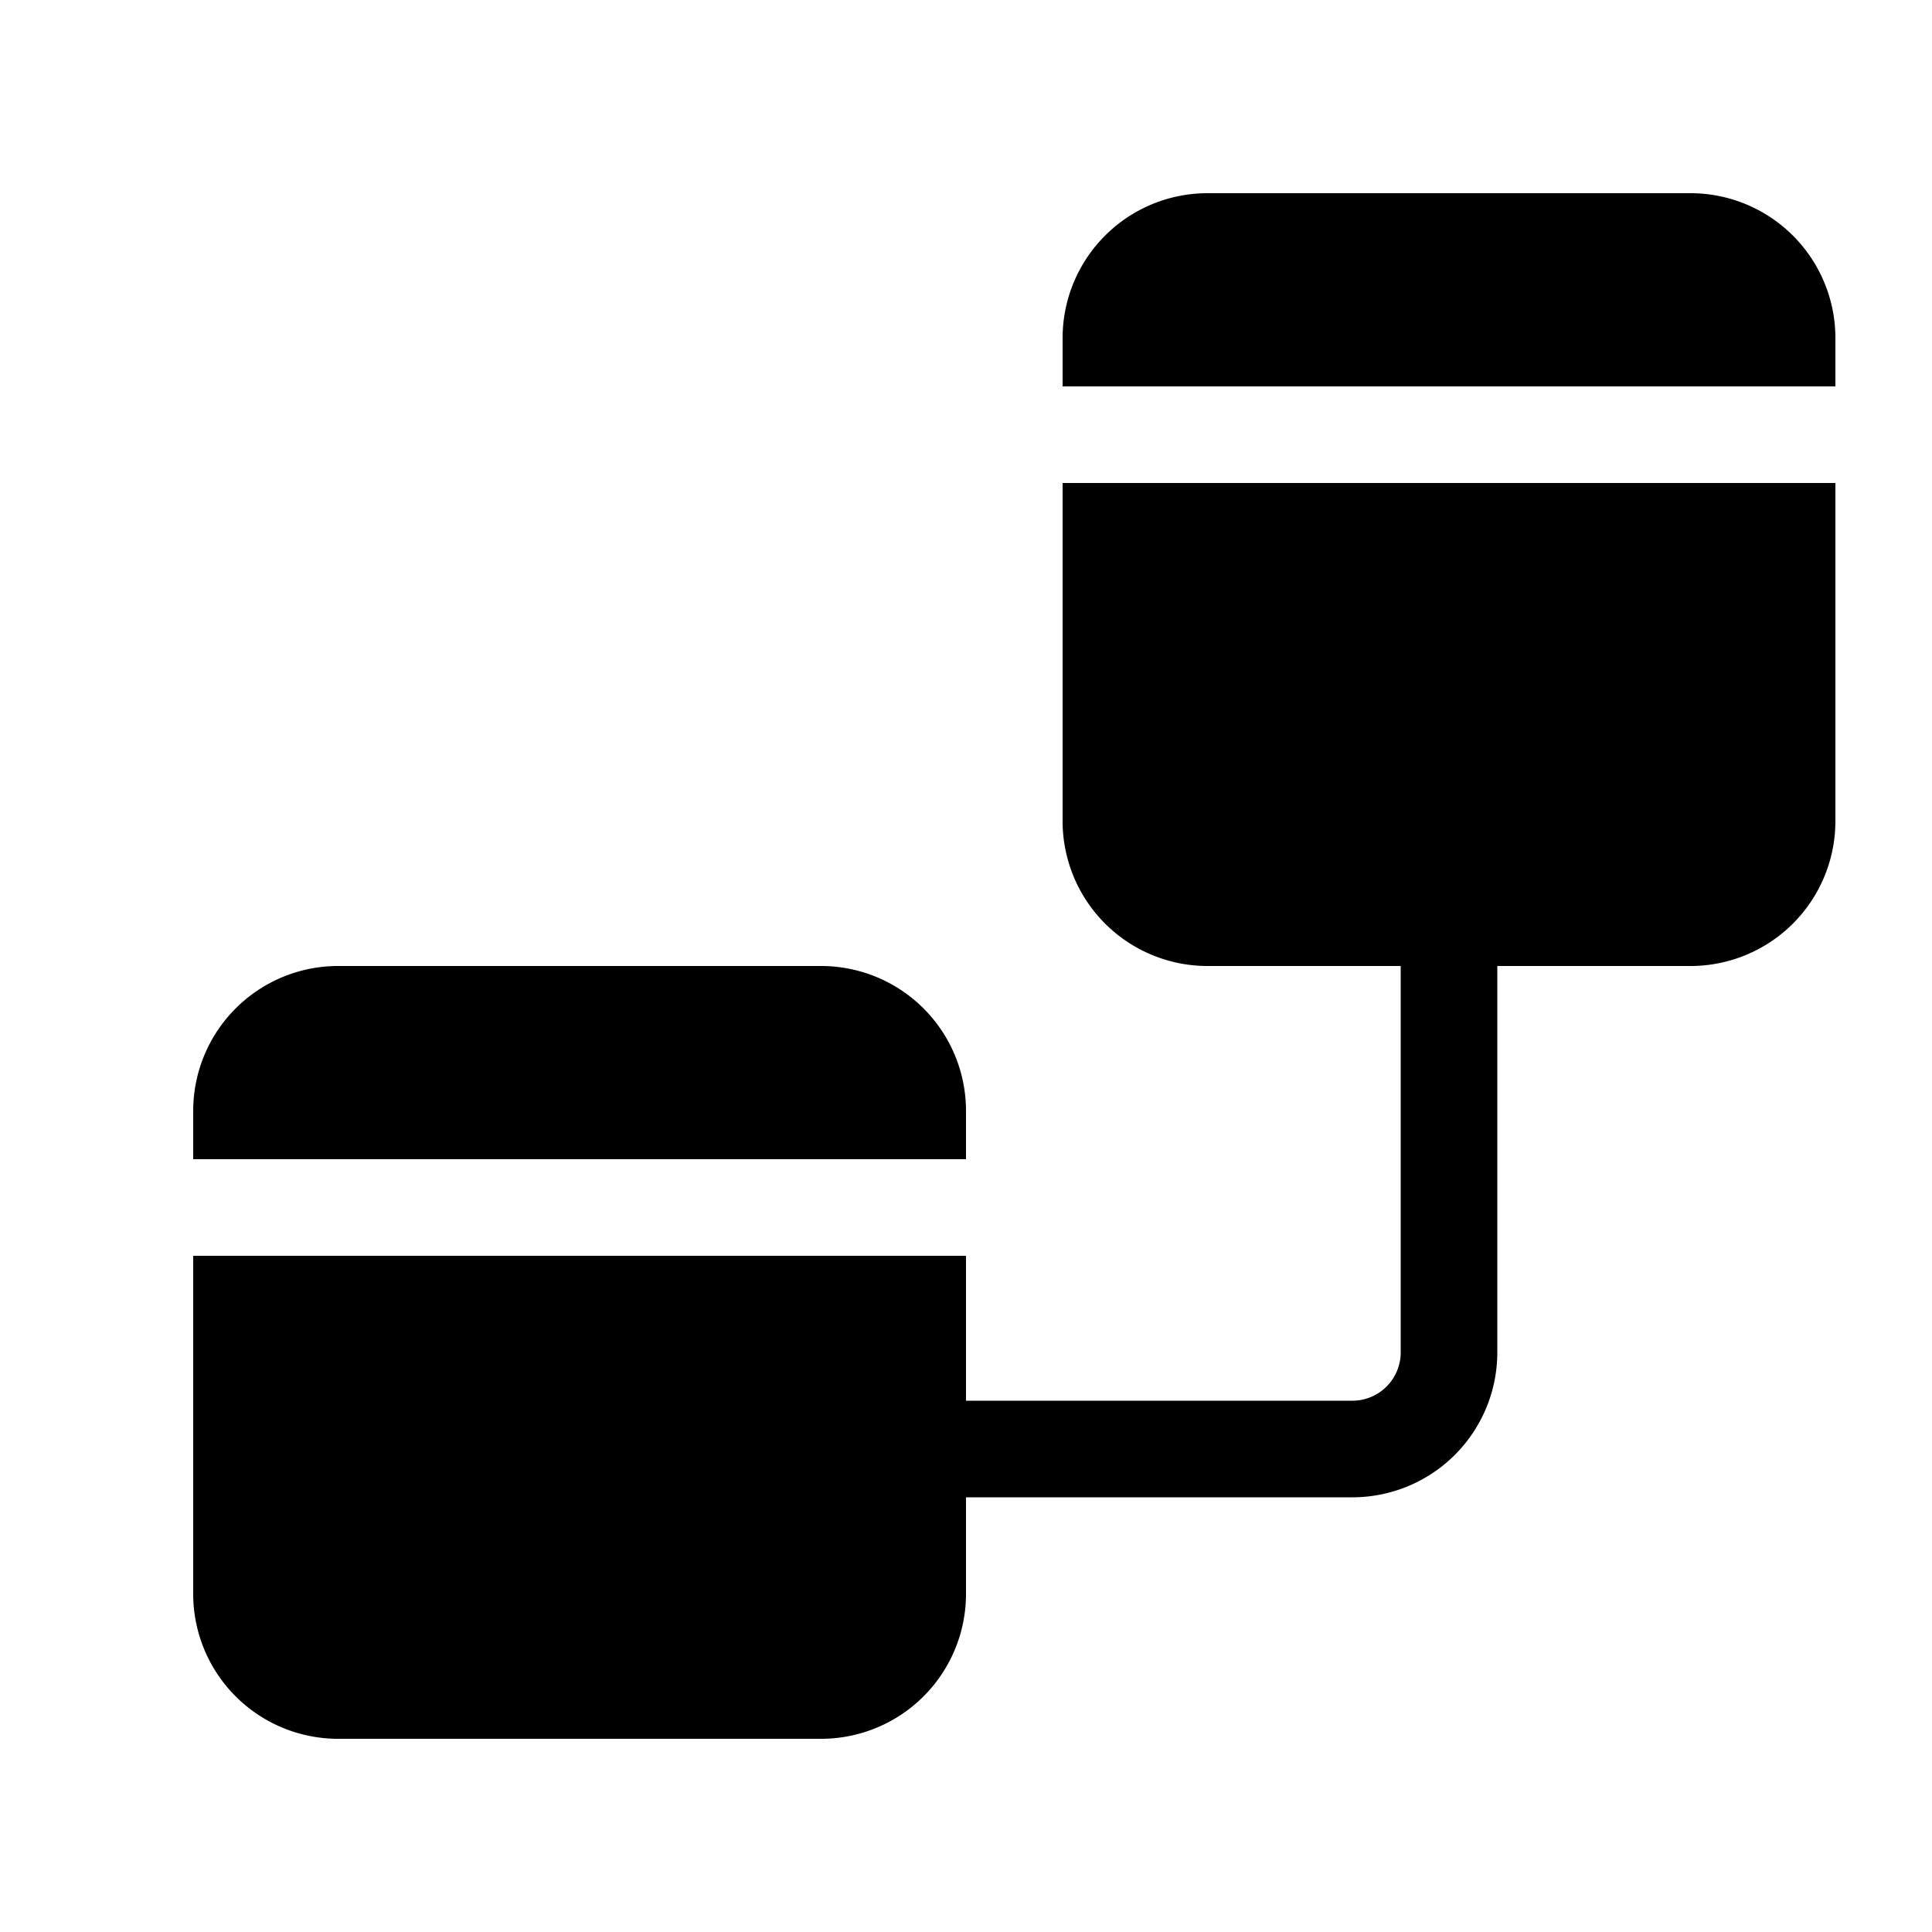 <svg xmlns="http://www.w3.org/2000/svg" width="20" height="20" fill="currentColor"><path d="M12.5 2A1.5 1.5 0 0 0 11 3.5V4h8v-.5A1.5 1.5 0 0 0 17.5 2h-5ZM11 8.5V5h8v3.5a1.5 1.5 0 0 1-1.5 1.5h-2v4a1.5 1.5 0 0 1-1.5 1.5h-4v1A1.5 1.5 0 0 1 8.5 18h-5A1.5 1.5 0 0 1 2 16.5V13h8v1.5h4a.5.5 0 0 0 .5-.5v-4h-2A1.5 1.5 0 0 1 11 8.5Z"/><path d="M2 11.5A1.5 1.5 0 0 1 3.5 10h5a1.5 1.5 0 0 1 1.5 1.5v.5H2v-.5Z"/></svg>